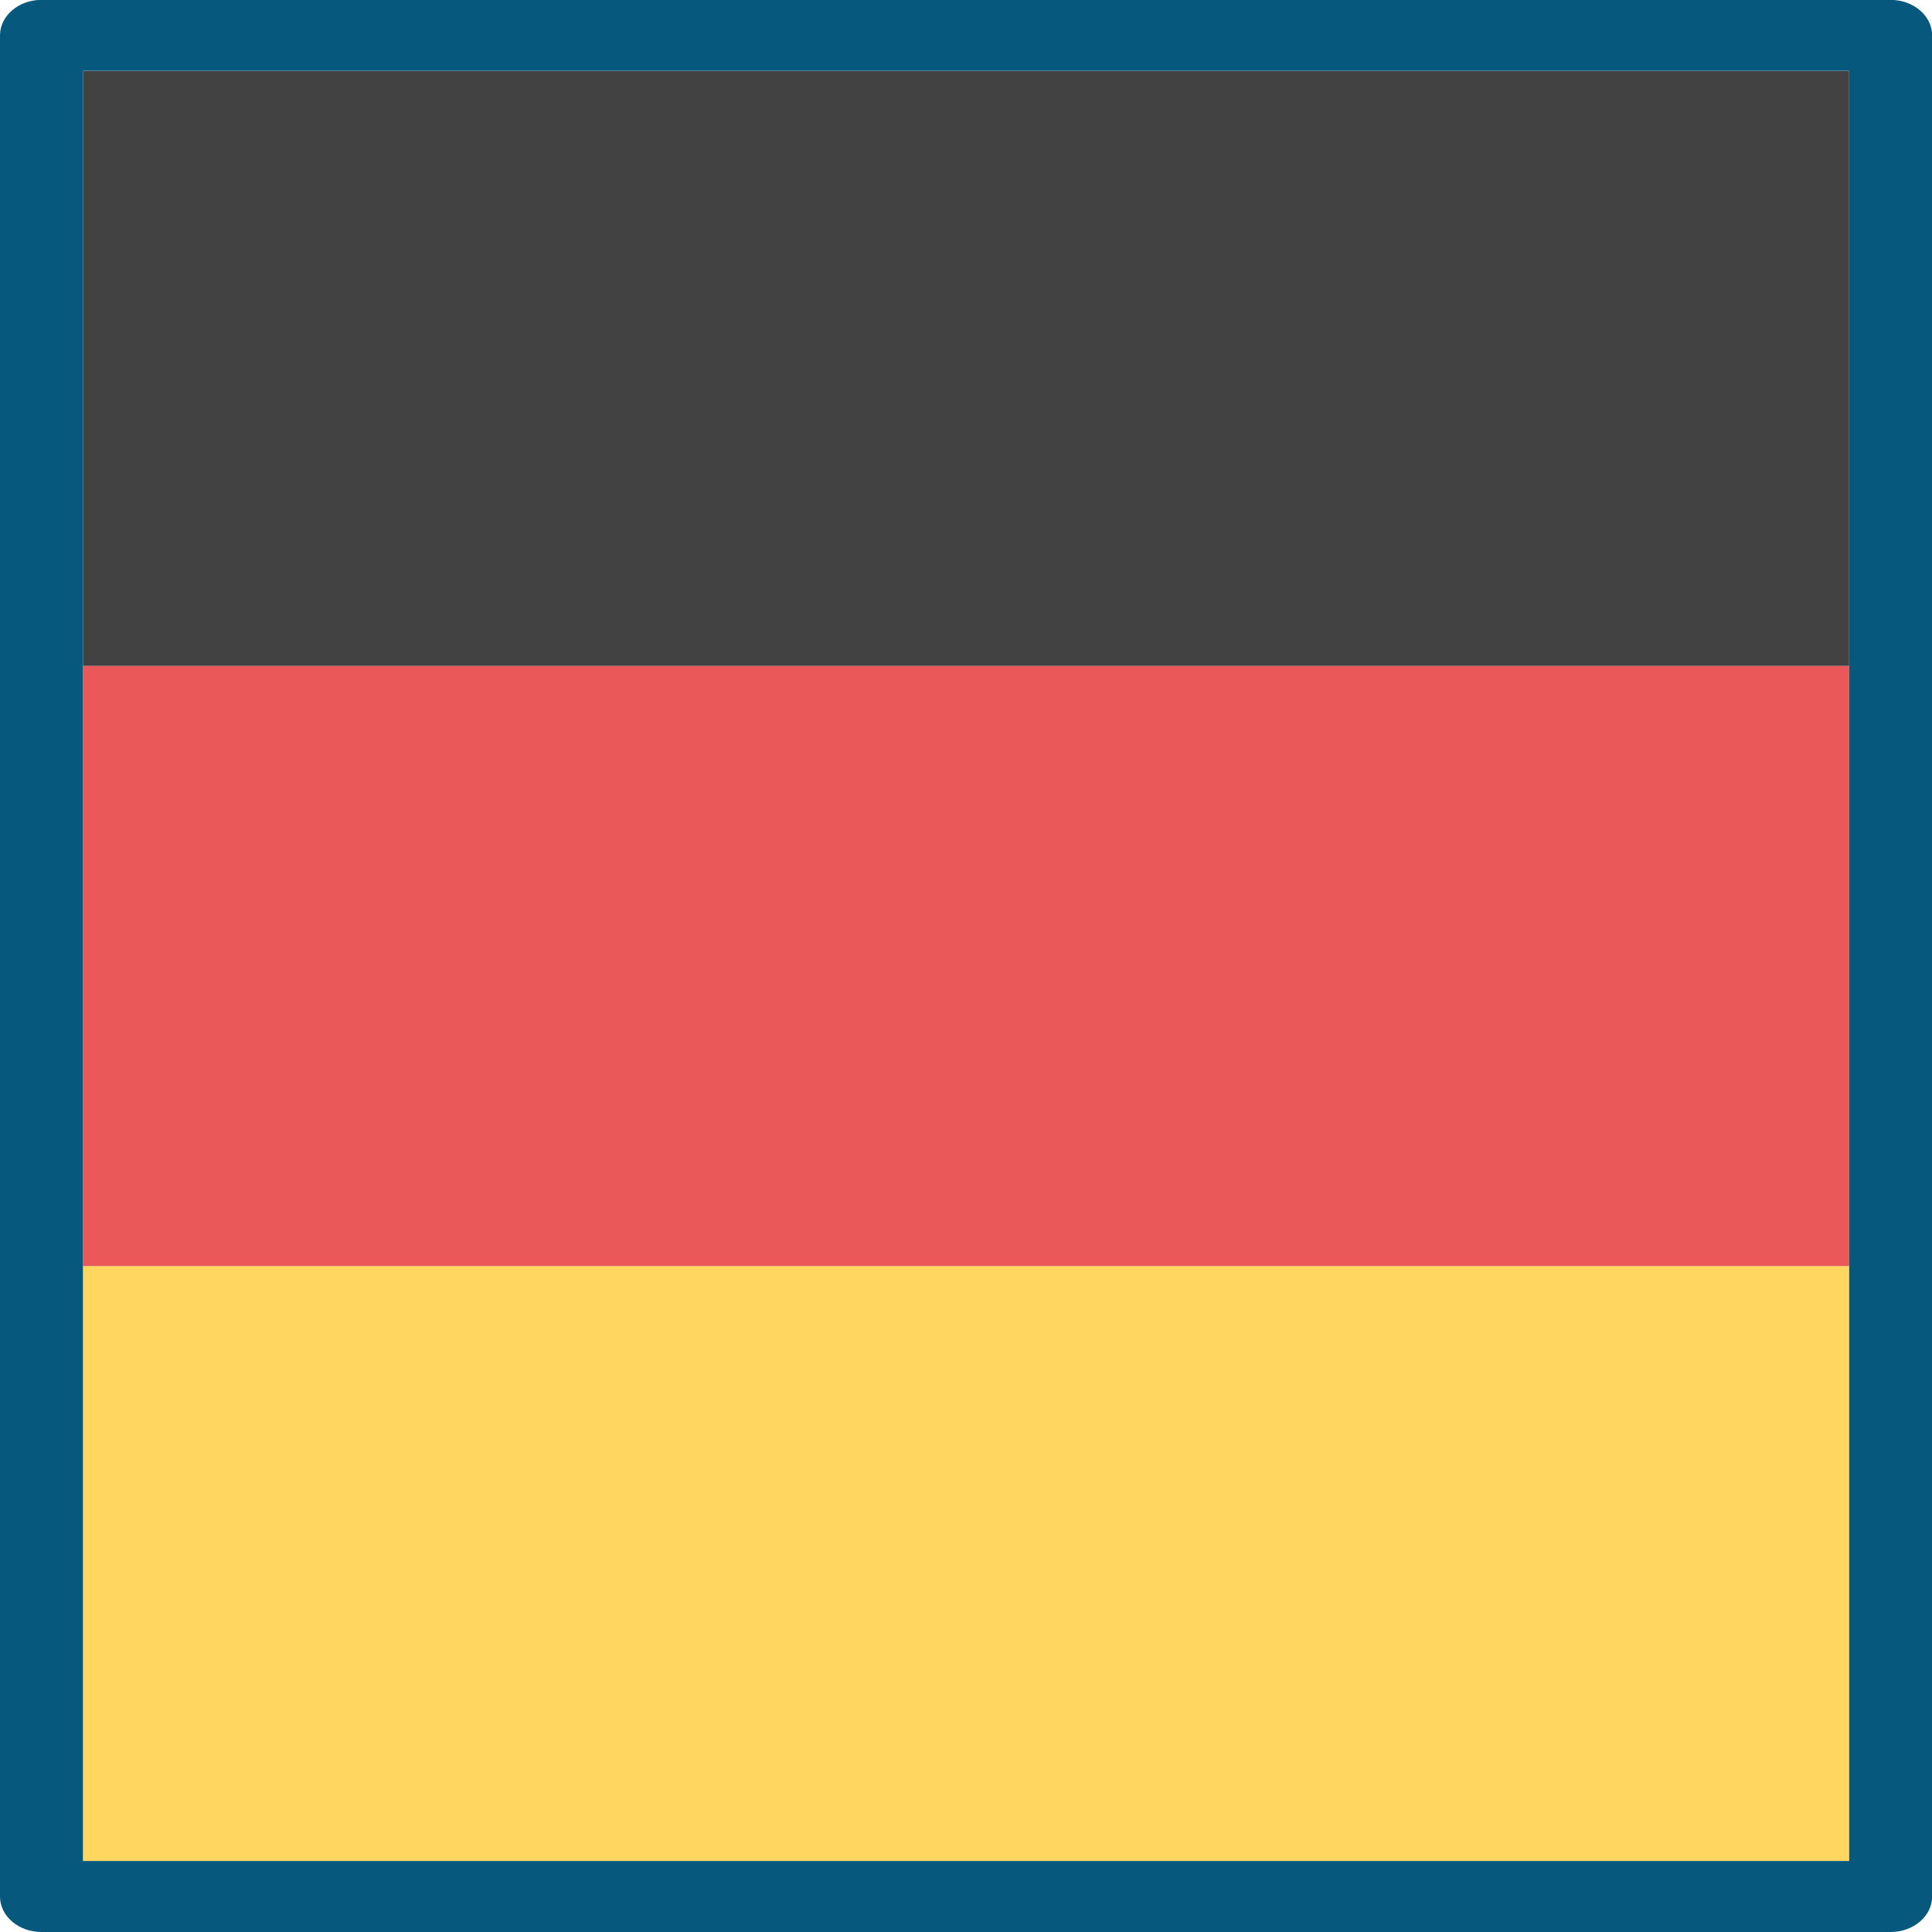 <?xml version="1.0" encoding="UTF-8"?>
<!DOCTYPE svg PUBLIC "-//W3C//DTD SVG 1.1//EN" "http://www.w3.org/Graphics/SVG/1.1/DTD/svg11.dtd">
<!-- Creator: CorelDRAW -->
<svg xmlns="http://www.w3.org/2000/svg" xml:space="preserve" width="1.693mm" height="1.693mm" version="1.1" style="shape-rendering:geometricPrecision; text-rendering:geometricPrecision; image-rendering:optimizeQuality; fill-rule:evenodd; clip-rule:evenodd"
viewBox="0 0 169.32 169.32"
 xmlns:xlink="http://www.w3.org/1999/xlink"
 xmlns:xodm="http://www.corel.com/coreldraw/odm/2003">
 <defs>
  <style type="text/css">
   <![CDATA[
    .fil2 {fill:#434242;fill-rule:nonzero}
    .fil0 {fill:#FFD760;fill-rule:nonzero}
    .fil1 {fill:#EA585A;fill-rule:nonzero}
    .fil3 {fill:#06587D;fill-rule:nonzero}
   ]]>
  </style>
 </defs>
 <g id="Layer_x0020_1">
  <g id="_1821096723264">
   <polygon class="fil0" points="162.06,163.1 162.06,110.96 7.27,110.96 7.27,163.1 "/>
   <polygon class="fil1" points="162.06,110.96 162.06,58.36 7.27,58.36 7.27,110.96 "/>
   <polygon class="fil2" points="162.06,58.36 162.06,6.22 7.27,6.22 7.27,58.36 "/>
   <path class="fil3" d="M3.63 -0.01l162.06 0c2.01,0 3.64,1.4 3.64,3.11l0 163.11c0,1.72 -1.63,3.11 -3.64,3.11l-162.06 0c-2,0 -3.63,-1.39 -3.63,-3.11l0 -163.11c0,-1.71 1.63,-3.11 3.63,-3.11zm158.43 6.22l-154.79 0 0 156.89 154.79 0 0 -156.89z"/>
  </g>
 </g>
</svg>
